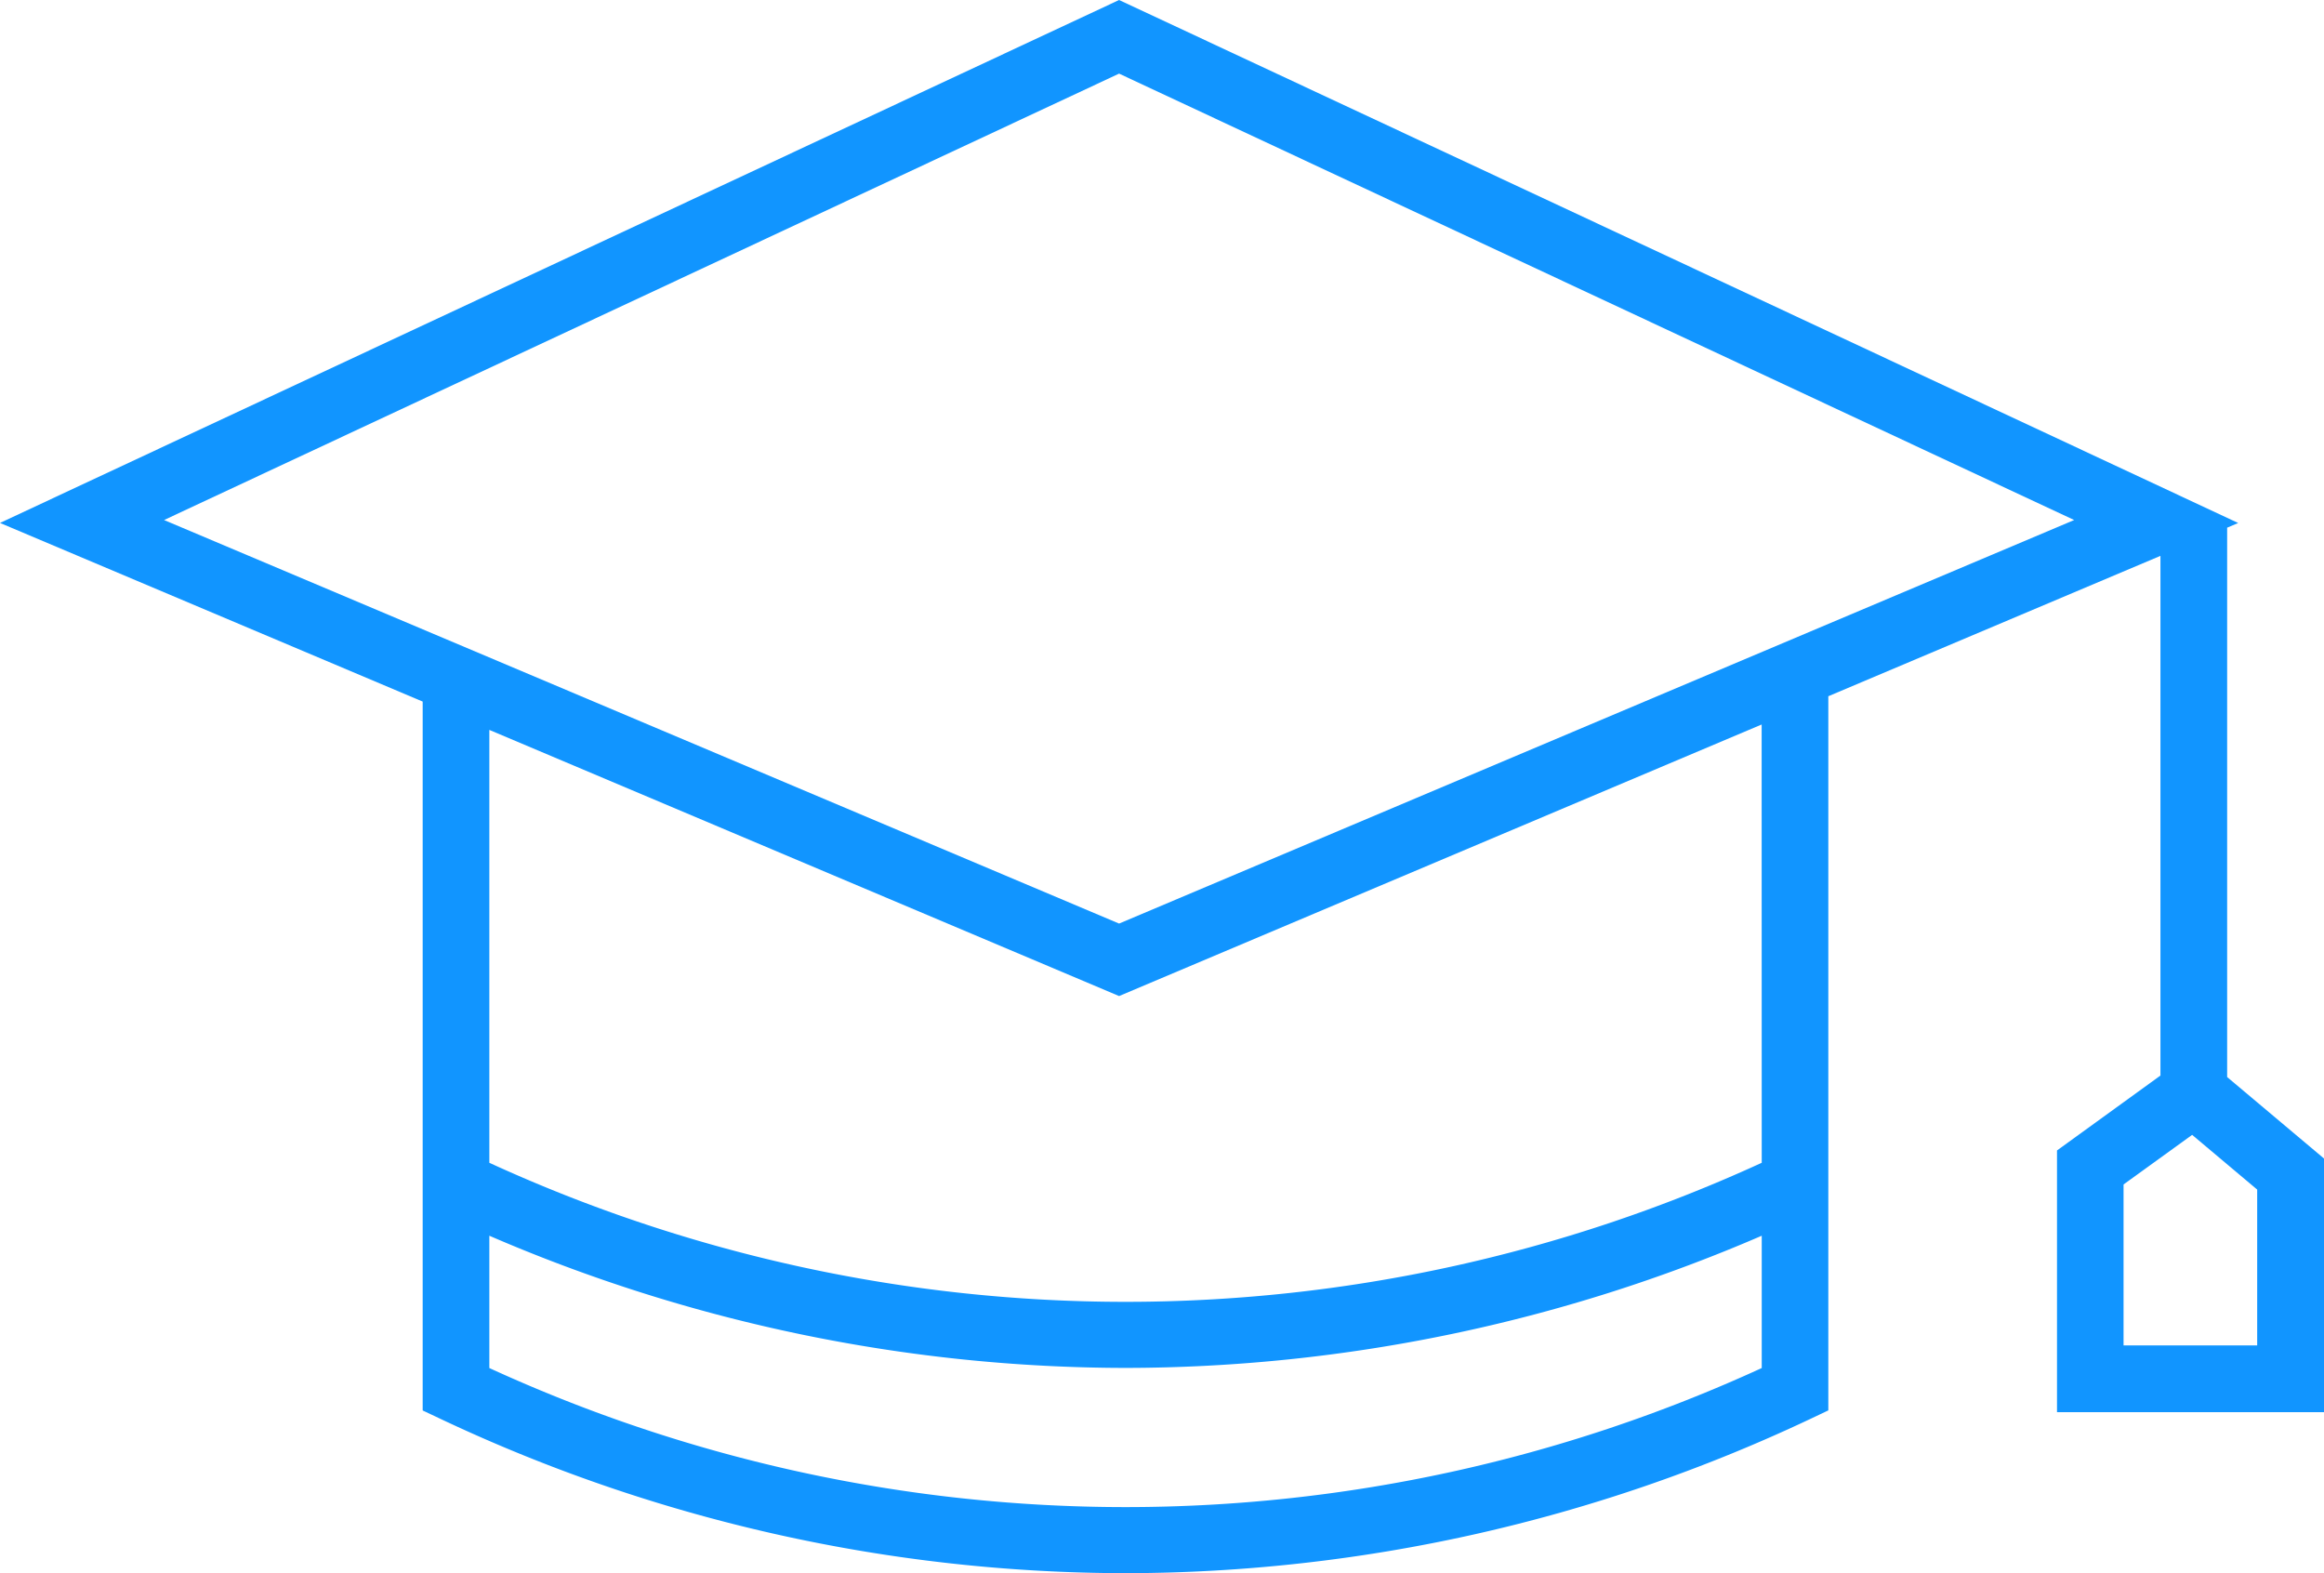 <svg xmlns="http://www.w3.org/2000/svg" viewBox="0 0 800 541.5"><defs><style>.cls-1{fill:#1195ff;}</style></defs><g id="Capa_2" data-name="Capa 2"><g id="Capa_1-2" data-name="Capa 1"><path class="cls-1" d="M766.66,370.73V181.63l3.8-1.61L385.23,0,0,180l145.5,61.49v244l6.56,3.1A553.38,553.38,0,0,0,387.43,541.5a553.39,553.39,0,0,0,235.38-52.92l6.56-3.11V239.65L743.7,191.33V370.21L708.09,396v90.08H800V398.77ZM168.45,470.89V425.35a553.7,553.7,0,0,0,219,45.5,553.71,553.71,0,0,0,219-45.5v45.54A524.94,524.94,0,0,1,168.45,470.89Zm438-70.65a524.94,524.94,0,0,1-438,0v-149l216.78,91.61,221.19-93.47ZM385.23,317.9,56.48,179,385.23,25.34,714,179ZM777,463.11H731V407.7l23.61-17.07L777,409.46Z"/></g></g></svg>